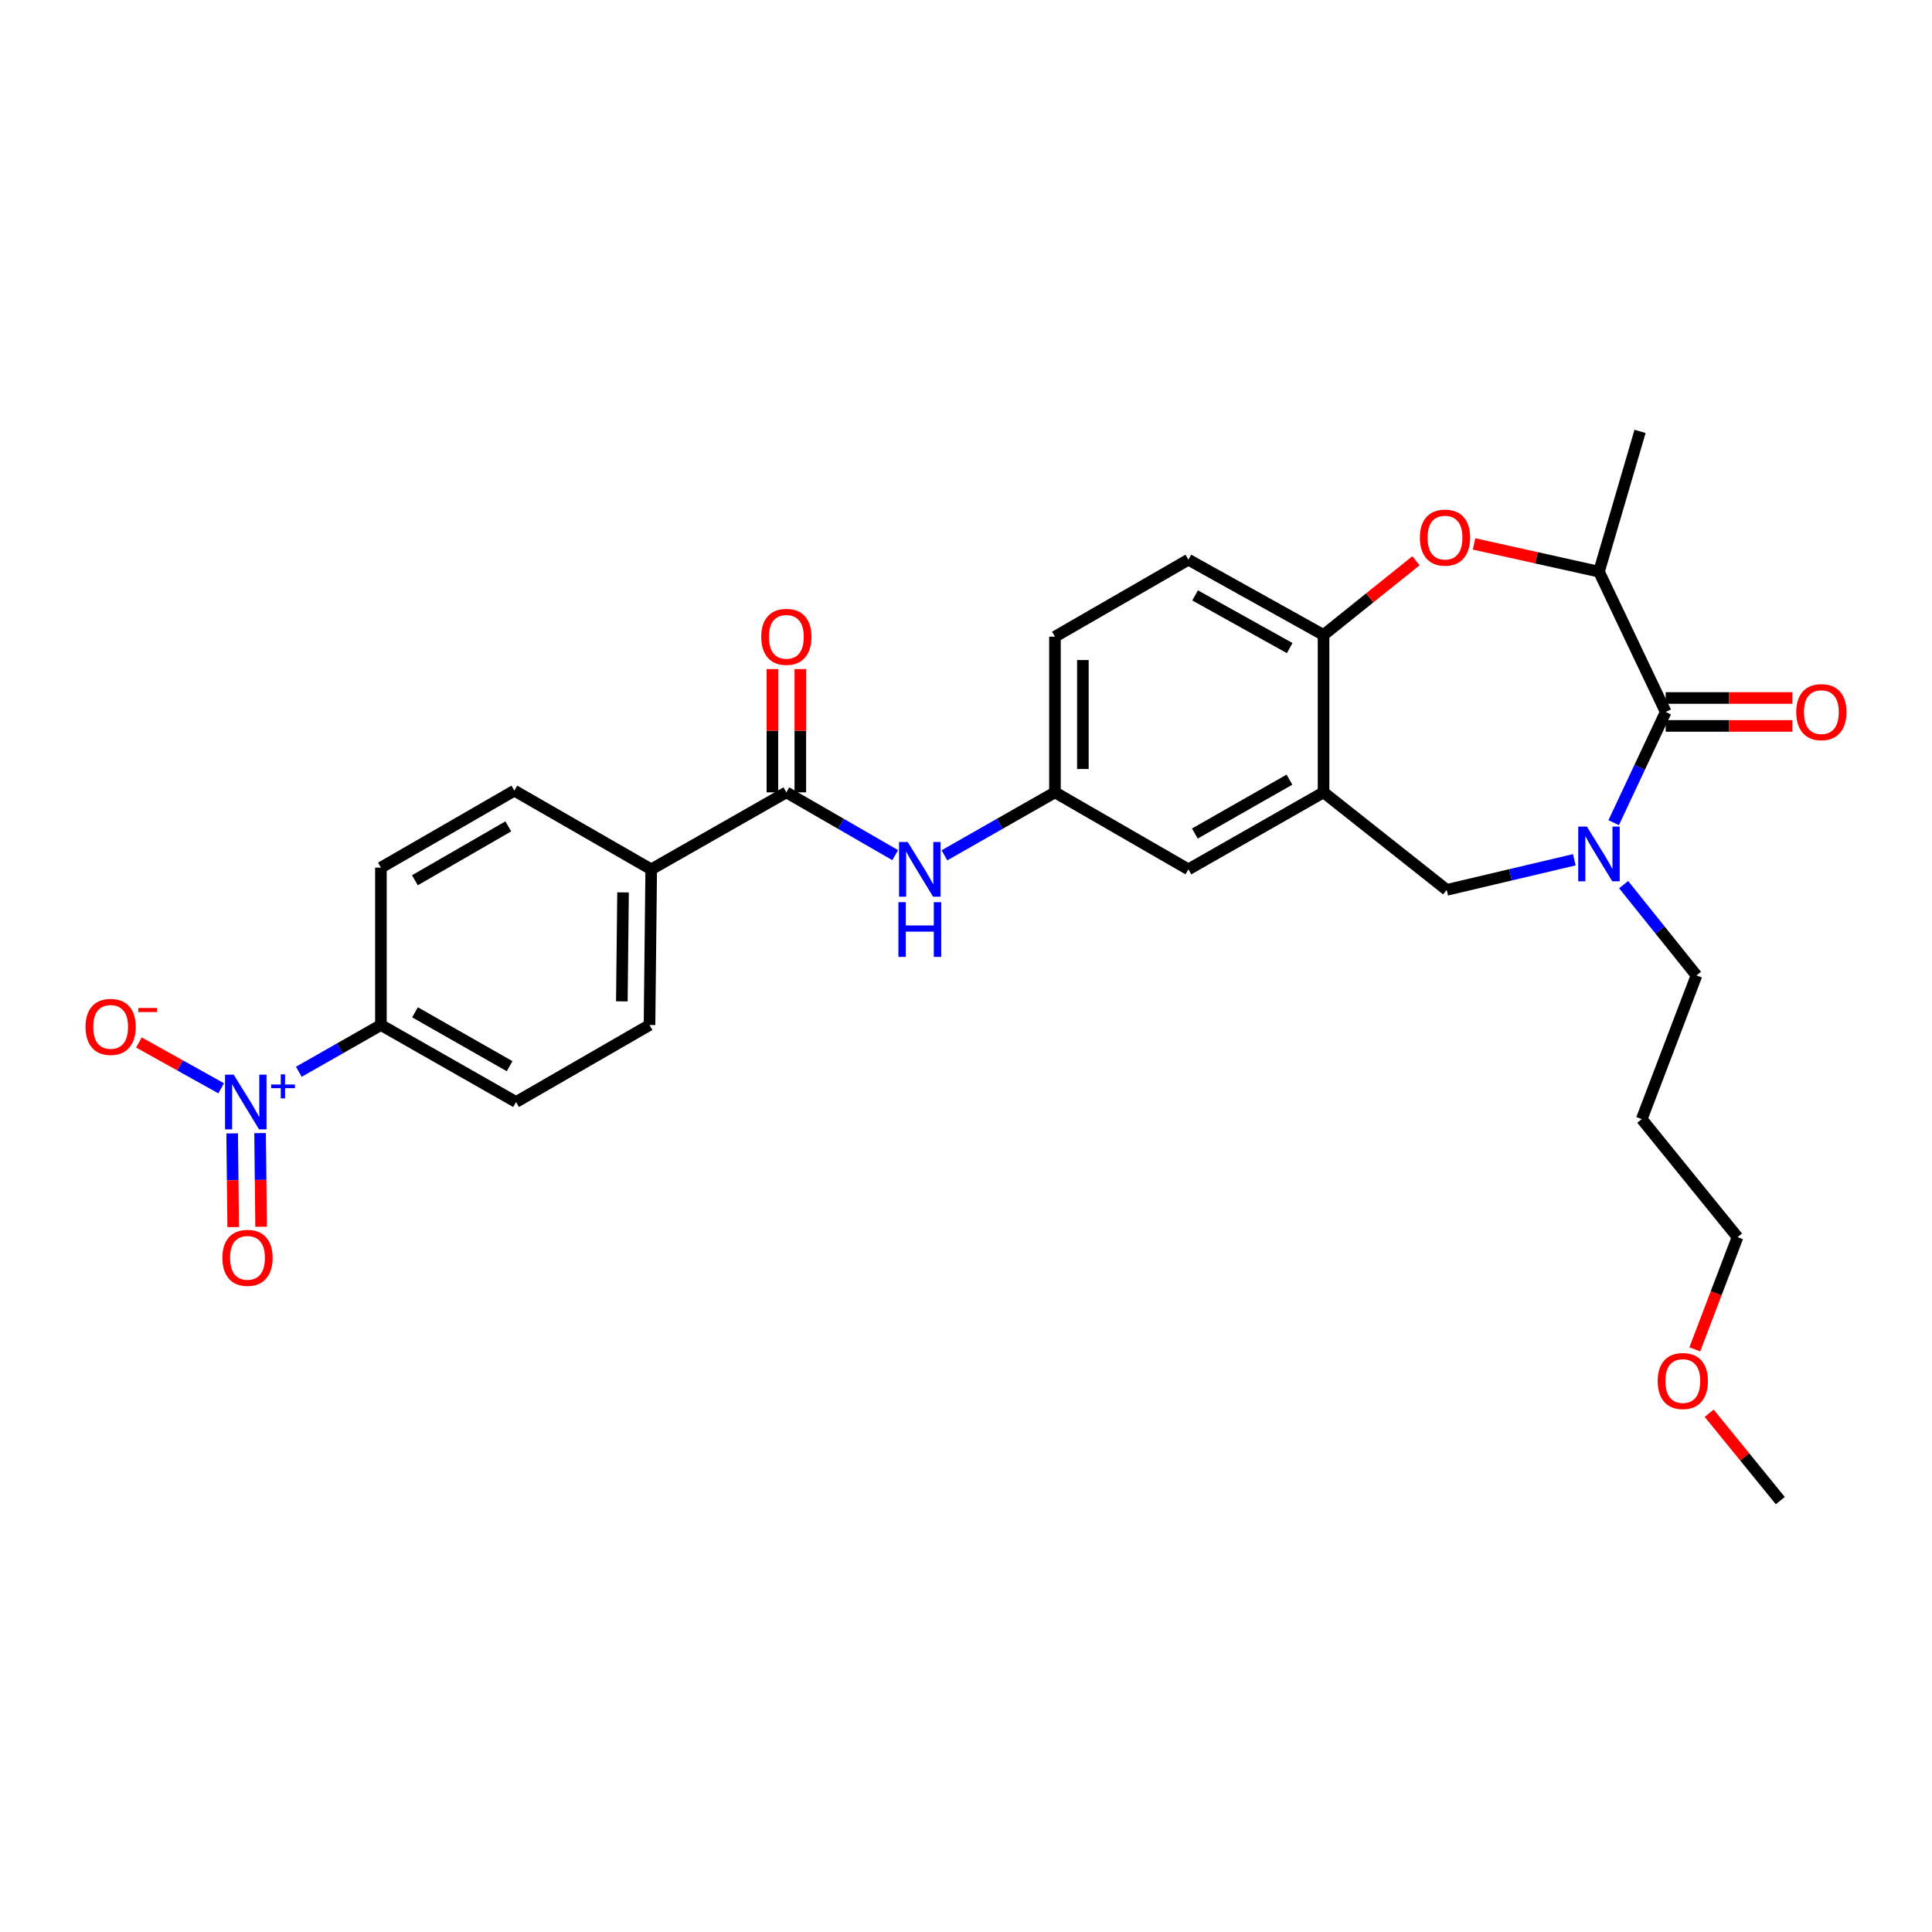 <?xml version='1.0' encoding='iso-8859-1'?>
<svg version='1.1' baseProfile='full'
              xmlns='http://www.w3.org/2000/svg'
                      xmlns:rdkit='http://www.rdkit.org/xml'
                      xmlns:xlink='http://www.w3.org/1999/xlink'
                  xml:space='preserve'
width='1000px' height='1000px' viewBox='0 0 1000 1000'>
<!-- END OF HEADER -->
<rect style='opacity:1.0;fill:#FFFFFF;stroke:none' width='1000' height='1000' x='0' y='0'> </rect>
<path class='bond-0' d='M 546.044,329.546 L 546.044,410.12' style='fill:none;fill-rule:evenodd;stroke:#000000;stroke-width:6px;stroke-linecap:butt;stroke-linejoin:miter;stroke-opacity:1' />
<path class='bond-0' d='M 560.495,341.632 L 560.495,398.034' style='fill:none;fill-rule:evenodd;stroke:#000000;stroke-width:6px;stroke-linecap:butt;stroke-linejoin:miter;stroke-opacity:1' />
<path class='bond-1' d='M 546.044,329.546 L 615.114,289.7' style='fill:none;fill-rule:evenodd;stroke:#000000;stroke-width:6px;stroke-linecap:butt;stroke-linejoin:miter;stroke-opacity:1' />
<path class='bond-2' d='M 546.044,410.12 L 615.114,449.974' style='fill:none;fill-rule:evenodd;stroke:#000000;stroke-width:6px;stroke-linecap:butt;stroke-linejoin:miter;stroke-opacity:1' />
<path class='bond-3' d='M 546.044,410.12 L 517.444,426.414' style='fill:none;fill-rule:evenodd;stroke:#000000;stroke-width:6px;stroke-linecap:butt;stroke-linejoin:miter;stroke-opacity:1' />
<path class='bond-3' d='M 517.444,426.414 L 488.844,442.709' style='fill:none;fill-rule:evenodd;stroke:#0000FF;stroke-width:6px;stroke-linecap:butt;stroke-linejoin:miter;stroke-opacity:1' />
<path class='bond-4' d='M 615.114,449.974 L 685.066,410.12' style='fill:none;fill-rule:evenodd;stroke:#000000;stroke-width:6px;stroke-linecap:butt;stroke-linejoin:miter;stroke-opacity:1' />
<path class='bond-4' d='M 618.453,431.439 L 667.42,403.542' style='fill:none;fill-rule:evenodd;stroke:#000000;stroke-width:6px;stroke-linecap:butt;stroke-linejoin:miter;stroke-opacity:1' />
<path class='bond-5' d='M 615.114,289.7 L 685.066,328.662' style='fill:none;fill-rule:evenodd;stroke:#000000;stroke-width:6px;stroke-linecap:butt;stroke-linejoin:miter;stroke-opacity:1' />
<path class='bond-5' d='M 618.574,308.169 L 667.541,335.443' style='fill:none;fill-rule:evenodd;stroke:#000000;stroke-width:6px;stroke-linecap:butt;stroke-linejoin:miter;stroke-opacity:1' />
<path class='bond-6' d='M 685.066,410.12 L 685.066,328.662' style='fill:none;fill-rule:evenodd;stroke:#000000;stroke-width:6px;stroke-linecap:butt;stroke-linejoin:miter;stroke-opacity:1' />
<path class='bond-7' d='M 685.066,410.12 L 748.821,460.596' style='fill:none;fill-rule:evenodd;stroke:#000000;stroke-width:6px;stroke-linecap:butt;stroke-linejoin:miter;stroke-opacity:1' />
<path class='bond-8' d='M 685.066,328.662 L 708.99,309.453' style='fill:none;fill-rule:evenodd;stroke:#000000;stroke-width:6px;stroke-linecap:butt;stroke-linejoin:miter;stroke-opacity:1' />
<path class='bond-8' d='M 708.99,309.453 L 732.915,290.243' style='fill:none;fill-rule:evenodd;stroke:#FF0000;stroke-width:6px;stroke-linecap:butt;stroke-linejoin:miter;stroke-opacity:1' />
<path class='bond-9' d='M 154.675,554.753 L 175.919,542.651' style='fill:none;fill-rule:evenodd;stroke:#0000FF;stroke-width:6px;stroke-linecap:butt;stroke-linejoin:miter;stroke-opacity:1' />
<path class='bond-9' d='M 175.919,542.651 L 197.163,530.549' style='fill:none;fill-rule:evenodd;stroke:#000000;stroke-width:6px;stroke-linecap:butt;stroke-linejoin:miter;stroke-opacity:1' />
<path class='bond-10' d='M 114.476,563.297 L 93.189,551.441' style='fill:none;fill-rule:evenodd;stroke:#0000FF;stroke-width:6px;stroke-linecap:butt;stroke-linejoin:miter;stroke-opacity:1' />
<path class='bond-10' d='M 93.189,551.441 L 71.902,539.584' style='fill:none;fill-rule:evenodd;stroke:#FF0000;stroke-width:6px;stroke-linecap:butt;stroke-linejoin:miter;stroke-opacity:1' />
<path class='bond-11' d='M 120.17,586.648 L 120.435,610.887' style='fill:none;fill-rule:evenodd;stroke:#0000FF;stroke-width:6px;stroke-linecap:butt;stroke-linejoin:miter;stroke-opacity:1' />
<path class='bond-11' d='M 120.435,610.887 L 120.701,635.126' style='fill:none;fill-rule:evenodd;stroke:#FF0000;stroke-width:6px;stroke-linecap:butt;stroke-linejoin:miter;stroke-opacity:1' />
<path class='bond-11' d='M 134.62,586.49 L 134.886,610.729' style='fill:none;fill-rule:evenodd;stroke:#0000FF;stroke-width:6px;stroke-linecap:butt;stroke-linejoin:miter;stroke-opacity:1' />
<path class='bond-11' d='M 134.886,610.729 L 135.152,634.968' style='fill:none;fill-rule:evenodd;stroke:#FF0000;stroke-width:6px;stroke-linecap:butt;stroke-linejoin:miter;stroke-opacity:1' />
<path class='bond-12' d='M 463.357,442.627 L 435.189,426.373' style='fill:none;fill-rule:evenodd;stroke:#0000FF;stroke-width:6px;stroke-linecap:butt;stroke-linejoin:miter;stroke-opacity:1' />
<path class='bond-12' d='M 435.189,426.373 L 407.021,410.12' style='fill:none;fill-rule:evenodd;stroke:#000000;stroke-width:6px;stroke-linecap:butt;stroke-linejoin:miter;stroke-opacity:1' />
<path class='bond-13' d='M 414.247,410.12 L 414.247,378.22' style='fill:none;fill-rule:evenodd;stroke:#000000;stroke-width:6px;stroke-linecap:butt;stroke-linejoin:miter;stroke-opacity:1' />
<path class='bond-13' d='M 414.247,378.22 L 414.247,346.32' style='fill:none;fill-rule:evenodd;stroke:#FF0000;stroke-width:6px;stroke-linecap:butt;stroke-linejoin:miter;stroke-opacity:1' />
<path class='bond-13' d='M 399.796,410.12 L 399.796,378.22' style='fill:none;fill-rule:evenodd;stroke:#000000;stroke-width:6px;stroke-linecap:butt;stroke-linejoin:miter;stroke-opacity:1' />
<path class='bond-13' d='M 399.796,378.22 L 399.796,346.32' style='fill:none;fill-rule:evenodd;stroke:#FF0000;stroke-width:6px;stroke-linecap:butt;stroke-linejoin:miter;stroke-opacity:1' />
<path class='bond-14' d='M 407.021,410.12 L 337.068,449.974' style='fill:none;fill-rule:evenodd;stroke:#000000;stroke-width:6px;stroke-linecap:butt;stroke-linejoin:miter;stroke-opacity:1' />
<path class='bond-15' d='M 197.163,530.549 L 267.116,570.394' style='fill:none;fill-rule:evenodd;stroke:#000000;stroke-width:6px;stroke-linecap:butt;stroke-linejoin:miter;stroke-opacity:1' />
<path class='bond-15' d='M 214.808,523.968 L 263.775,551.86' style='fill:none;fill-rule:evenodd;stroke:#000000;stroke-width:6px;stroke-linecap:butt;stroke-linejoin:miter;stroke-opacity:1' />
<path class='bond-16' d='M 197.163,530.549 L 197.163,449.083' style='fill:none;fill-rule:evenodd;stroke:#000000;stroke-width:6px;stroke-linecap:butt;stroke-linejoin:miter;stroke-opacity:1' />
<path class='bond-17' d='M 762.971,281.529 L 795.3,288.714' style='fill:none;fill-rule:evenodd;stroke:#FF0000;stroke-width:6px;stroke-linecap:butt;stroke-linejoin:miter;stroke-opacity:1' />
<path class='bond-17' d='M 795.3,288.714 L 827.63,295.898' style='fill:none;fill-rule:evenodd;stroke:#000000;stroke-width:6px;stroke-linecap:butt;stroke-linejoin:miter;stroke-opacity:1' />
<path class='bond-18' d='M 748.821,460.596 L 781.843,452.805' style='fill:none;fill-rule:evenodd;stroke:#000000;stroke-width:6px;stroke-linecap:butt;stroke-linejoin:miter;stroke-opacity:1' />
<path class='bond-18' d='M 781.843,452.805 L 814.865,445.013' style='fill:none;fill-rule:evenodd;stroke:#0000FF;stroke-width:6px;stroke-linecap:butt;stroke-linejoin:miter;stroke-opacity:1' />
<path class='bond-19' d='M 827.63,295.898 L 848.881,223.288' style='fill:none;fill-rule:evenodd;stroke:#000000;stroke-width:6px;stroke-linecap:butt;stroke-linejoin:miter;stroke-opacity:1' />
<path class='bond-20' d='M 827.63,295.898 L 862.16,368.508' style='fill:none;fill-rule:evenodd;stroke:#000000;stroke-width:6px;stroke-linecap:butt;stroke-linejoin:miter;stroke-opacity:1' />
<path class='bond-21' d='M 835.236,425.812 L 848.698,397.16' style='fill:none;fill-rule:evenodd;stroke:#0000FF;stroke-width:6px;stroke-linecap:butt;stroke-linejoin:miter;stroke-opacity:1' />
<path class='bond-21' d='M 848.698,397.16 L 862.16,368.508' style='fill:none;fill-rule:evenodd;stroke:#000000;stroke-width:6px;stroke-linecap:butt;stroke-linejoin:miter;stroke-opacity:1' />
<path class='bond-22' d='M 840.385,457.892 L 859.241,481.383' style='fill:none;fill-rule:evenodd;stroke:#0000FF;stroke-width:6px;stroke-linecap:butt;stroke-linejoin:miter;stroke-opacity:1' />
<path class='bond-22' d='M 859.241,481.383 L 878.097,504.873' style='fill:none;fill-rule:evenodd;stroke:#000000;stroke-width:6px;stroke-linecap:butt;stroke-linejoin:miter;stroke-opacity:1' />
<path class='bond-23' d='M 862.16,375.734 L 894.941,375.734' style='fill:none;fill-rule:evenodd;stroke:#000000;stroke-width:6px;stroke-linecap:butt;stroke-linejoin:miter;stroke-opacity:1' />
<path class='bond-23' d='M 894.941,375.734 L 927.721,375.734' style='fill:none;fill-rule:evenodd;stroke:#FF0000;stroke-width:6px;stroke-linecap:butt;stroke-linejoin:miter;stroke-opacity:1' />
<path class='bond-23' d='M 862.16,361.283 L 894.941,361.283' style='fill:none;fill-rule:evenodd;stroke:#000000;stroke-width:6px;stroke-linecap:butt;stroke-linejoin:miter;stroke-opacity:1' />
<path class='bond-23' d='M 894.941,361.283 L 927.721,361.283' style='fill:none;fill-rule:evenodd;stroke:#FF0000;stroke-width:6px;stroke-linecap:butt;stroke-linejoin:miter;stroke-opacity:1' />
<path class='bond-24' d='M 849.764,579.25 L 878.097,504.873' style='fill:none;fill-rule:evenodd;stroke:#000000;stroke-width:6px;stroke-linecap:butt;stroke-linejoin:miter;stroke-opacity:1' />
<path class='bond-25' d='M 849.764,579.25 L 899.349,640.347' style='fill:none;fill-rule:evenodd;stroke:#000000;stroke-width:6px;stroke-linecap:butt;stroke-linejoin:miter;stroke-opacity:1' />
<path class='bond-26' d='M 877.228,698.422 L 888.289,669.385' style='fill:none;fill-rule:evenodd;stroke:#FF0000;stroke-width:6px;stroke-linecap:butt;stroke-linejoin:miter;stroke-opacity:1' />
<path class='bond-26' d='M 888.289,669.385 L 899.349,640.347' style='fill:none;fill-rule:evenodd;stroke:#000000;stroke-width:6px;stroke-linecap:butt;stroke-linejoin:miter;stroke-opacity:1' />
<path class='bond-27' d='M 884.661,731.49 L 903.072,754.101' style='fill:none;fill-rule:evenodd;stroke:#FF0000;stroke-width:6px;stroke-linecap:butt;stroke-linejoin:miter;stroke-opacity:1' />
<path class='bond-27' d='M 903.072,754.101 L 921.483,776.712' style='fill:none;fill-rule:evenodd;stroke:#000000;stroke-width:6px;stroke-linecap:butt;stroke-linejoin:miter;stroke-opacity:1' />
<path class='bond-28' d='M 337.068,449.974 L 266.232,409.237' style='fill:none;fill-rule:evenodd;stroke:#000000;stroke-width:6px;stroke-linecap:butt;stroke-linejoin:miter;stroke-opacity:1' />
<path class='bond-29' d='M 337.068,449.974 L 336.185,530.549' style='fill:none;fill-rule:evenodd;stroke:#000000;stroke-width:6px;stroke-linecap:butt;stroke-linejoin:miter;stroke-opacity:1' />
<path class='bond-29' d='M 322.485,461.902 L 321.867,518.304' style='fill:none;fill-rule:evenodd;stroke:#000000;stroke-width:6px;stroke-linecap:butt;stroke-linejoin:miter;stroke-opacity:1' />
<path class='bond-30' d='M 267.116,570.394 L 336.185,530.549' style='fill:none;fill-rule:evenodd;stroke:#000000;stroke-width:6px;stroke-linecap:butt;stroke-linejoin:miter;stroke-opacity:1' />
<path class='bond-31' d='M 197.163,449.083 L 266.232,409.237' style='fill:none;fill-rule:evenodd;stroke:#000000;stroke-width:6px;stroke-linecap:butt;stroke-linejoin:miter;stroke-opacity:1' />
<path class='bond-31' d='M 214.744,455.624 L 263.093,427.732' style='fill:none;fill-rule:evenodd;stroke:#000000;stroke-width:6px;stroke-linecap:butt;stroke-linejoin:miter;stroke-opacity:1' />
<path  class='atom-6' d='M 120.958 556.234
L 130.238 571.234
Q 131.158 572.714, 132.638 575.394
Q 134.118 578.074, 134.198 578.234
L 134.198 556.234
L 137.958 556.234
L 137.958 584.554
L 134.078 584.554
L 124.118 568.154
Q 122.958 566.234, 121.718 564.034
Q 120.518 561.834, 120.158 561.154
L 120.158 584.554
L 116.478 584.554
L 116.478 556.234
L 120.958 556.234
' fill='#0000FF'/>
<path  class='atom-6' d='M 140.334 561.339
L 145.323 561.339
L 145.323 556.086
L 147.541 556.086
L 147.541 561.339
L 152.663 561.339
L 152.663 563.24
L 147.541 563.24
L 147.541 568.52
L 145.323 568.52
L 145.323 563.24
L 140.334 563.24
L 140.334 561.339
' fill='#0000FF'/>
<path  class='atom-7' d='M 469.831 435.814
L 479.111 450.814
Q 480.031 452.294, 481.511 454.974
Q 482.991 457.654, 483.071 457.814
L 483.071 435.814
L 486.831 435.814
L 486.831 464.134
L 482.951 464.134
L 472.991 447.734
Q 471.831 445.814, 470.591 443.614
Q 469.391 441.414, 469.031 440.734
L 469.031 464.134
L 465.351 464.134
L 465.351 435.814
L 469.831 435.814
' fill='#0000FF'/>
<path  class='atom-7' d='M 465.011 466.966
L 468.851 466.966
L 468.851 479.006
L 483.331 479.006
L 483.331 466.966
L 487.171 466.966
L 487.171 495.286
L 483.331 495.286
L 483.331 482.206
L 468.851 482.206
L 468.851 495.286
L 465.011 495.286
L 465.011 466.966
' fill='#0000FF'/>
<path  class='atom-9' d='M 394.021 329.626
Q 394.021 322.826, 397.381 319.026
Q 400.741 315.226, 407.021 315.226
Q 413.301 315.226, 416.661 319.026
Q 420.021 322.826, 420.021 329.626
Q 420.021 336.506, 416.621 340.426
Q 413.221 344.306, 407.021 344.306
Q 400.781 344.306, 397.381 340.426
Q 394.021 336.546, 394.021 329.626
M 407.021 341.106
Q 411.341 341.106, 413.661 338.226
Q 416.021 335.306, 416.021 329.626
Q 416.021 324.066, 413.661 321.266
Q 411.341 318.426, 407.021 318.426
Q 402.701 318.426, 400.341 321.226
Q 398.021 324.026, 398.021 329.626
Q 398.021 335.346, 400.341 338.226
Q 402.701 341.106, 407.021 341.106
' fill='#FF0000'/>
<path  class='atom-11' d='M 44.265 531.512
Q 44.265 524.712, 47.625 520.912
Q 50.985 517.112, 57.265 517.112
Q 63.545 517.112, 66.905 520.912
Q 70.265 524.712, 70.265 531.512
Q 70.265 538.392, 66.865 542.312
Q 63.465 546.192, 57.265 546.192
Q 51.025 546.192, 47.625 542.312
Q 44.265 538.432, 44.265 531.512
M 57.265 542.992
Q 61.585 542.992, 63.905 540.112
Q 66.265 537.192, 66.265 531.512
Q 66.265 525.952, 63.905 523.152
Q 61.585 520.312, 57.265 520.312
Q 52.945 520.312, 50.585 523.112
Q 48.265 525.912, 48.265 531.512
Q 48.265 537.232, 50.585 540.112
Q 52.945 542.992, 57.265 542.992
' fill='#FF0000'/>
<path  class='atom-11' d='M 71.585 521.734
L 81.274 521.734
L 81.274 523.846
L 71.585 523.846
L 71.585 521.734
' fill='#FF0000'/>
<path  class='atom-12' d='M 734.93 278.267
Q 734.93 271.467, 738.29 267.667
Q 741.65 263.867, 747.93 263.867
Q 754.21 263.867, 757.57 267.667
Q 760.93 271.467, 760.93 278.267
Q 760.93 285.147, 757.53 289.067
Q 754.13 292.947, 747.93 292.947
Q 741.69 292.947, 738.29 289.067
Q 734.93 285.187, 734.93 278.267
M 747.93 289.747
Q 752.25 289.747, 754.57 286.867
Q 756.93 283.947, 756.93 278.267
Q 756.93 272.707, 754.57 269.907
Q 752.25 267.067, 747.93 267.067
Q 743.61 267.067, 741.25 269.867
Q 738.93 272.667, 738.93 278.267
Q 738.93 283.987, 741.25 286.867
Q 743.61 289.747, 747.93 289.747
' fill='#FF0000'/>
<path  class='atom-15' d='M 821.37 427.842
L 830.65 442.842
Q 831.57 444.322, 833.05 447.002
Q 834.53 449.682, 834.61 449.842
L 834.61 427.842
L 838.37 427.842
L 838.37 456.162
L 834.49 456.162
L 824.53 439.762
Q 823.37 437.842, 822.13 435.642
Q 820.93 433.442, 820.57 432.762
L 820.57 456.162
L 816.89 456.162
L 816.89 427.842
L 821.37 427.842
' fill='#0000FF'/>
<path  class='atom-17' d='M 929.735 368.588
Q 929.735 361.788, 933.095 357.988
Q 936.455 354.188, 942.735 354.188
Q 949.015 354.188, 952.375 357.988
Q 955.735 361.788, 955.735 368.588
Q 955.735 375.468, 952.335 379.388
Q 948.935 383.268, 942.735 383.268
Q 936.495 383.268, 933.095 379.388
Q 929.735 375.508, 929.735 368.588
M 942.735 380.068
Q 947.055 380.068, 949.375 377.188
Q 951.735 374.268, 951.735 368.588
Q 951.735 363.028, 949.375 360.228
Q 947.055 357.388, 942.735 357.388
Q 938.415 357.388, 936.055 360.188
Q 933.735 362.988, 933.735 368.588
Q 933.735 374.308, 936.055 377.188
Q 938.415 380.068, 942.735 380.068
' fill='#FF0000'/>
<path  class='atom-20' d='M 858.016 714.812
Q 858.016 708.012, 861.376 704.212
Q 864.736 700.412, 871.016 700.412
Q 877.296 700.412, 880.656 704.212
Q 884.016 708.012, 884.016 714.812
Q 884.016 721.692, 880.616 725.612
Q 877.216 729.492, 871.016 729.492
Q 864.776 729.492, 861.376 725.612
Q 858.016 721.732, 858.016 714.812
M 871.016 726.292
Q 875.336 726.292, 877.656 723.412
Q 880.016 720.492, 880.016 714.812
Q 880.016 709.252, 877.656 706.452
Q 875.336 703.612, 871.016 703.612
Q 866.696 703.612, 864.336 706.412
Q 862.016 709.212, 862.016 714.812
Q 862.016 720.532, 864.336 723.412
Q 866.696 726.292, 871.016 726.292
' fill='#FF0000'/>
<path  class='atom-24' d='M 115.101 651.057
Q 115.101 644.257, 118.461 640.457
Q 121.821 636.657, 128.101 636.657
Q 134.381 636.657, 137.741 640.457
Q 141.101 644.257, 141.101 651.057
Q 141.101 657.937, 137.701 661.857
Q 134.301 665.737, 128.101 665.737
Q 121.861 665.737, 118.461 661.857
Q 115.101 657.977, 115.101 651.057
M 128.101 662.537
Q 132.421 662.537, 134.741 659.657
Q 137.101 656.737, 137.101 651.057
Q 137.101 645.497, 134.741 642.697
Q 132.421 639.857, 128.101 639.857
Q 123.781 639.857, 121.421 642.657
Q 119.101 645.457, 119.101 651.057
Q 119.101 656.777, 121.421 659.657
Q 123.781 662.537, 128.101 662.537
' fill='#FF0000'/>
</svg>
